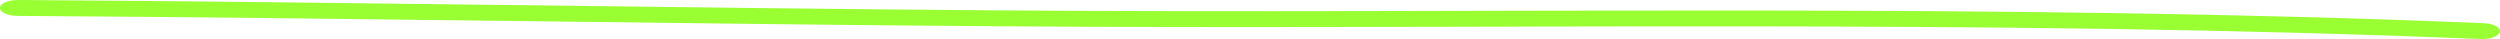 <?xml version="1.0" encoding="UTF-8"?> <svg xmlns="http://www.w3.org/2000/svg" width="640" height="10" viewBox="0 0 640 10" fill="none"> <path fill-rule="evenodd" clip-rule="evenodd" d="M635.884 5.938C509.822 0.705 381.628 3.599 255.249 2.657C171.681 2.027 88.106 0.509 4.598 0C2.094 -0.013 0.035 0.881 0 2.007C-0.033 3.132 1.972 4.054 4.474 4.067C87.973 4.576 171.539 6.094 255.098 6.724C381.251 7.667 509.202 4.765 635.037 9.991C637.532 10.093 639.739 9.273 639.981 8.155C640.208 7.036 638.363 6.046 635.884 5.938Z" fill="#99FF32"></path> </svg> 